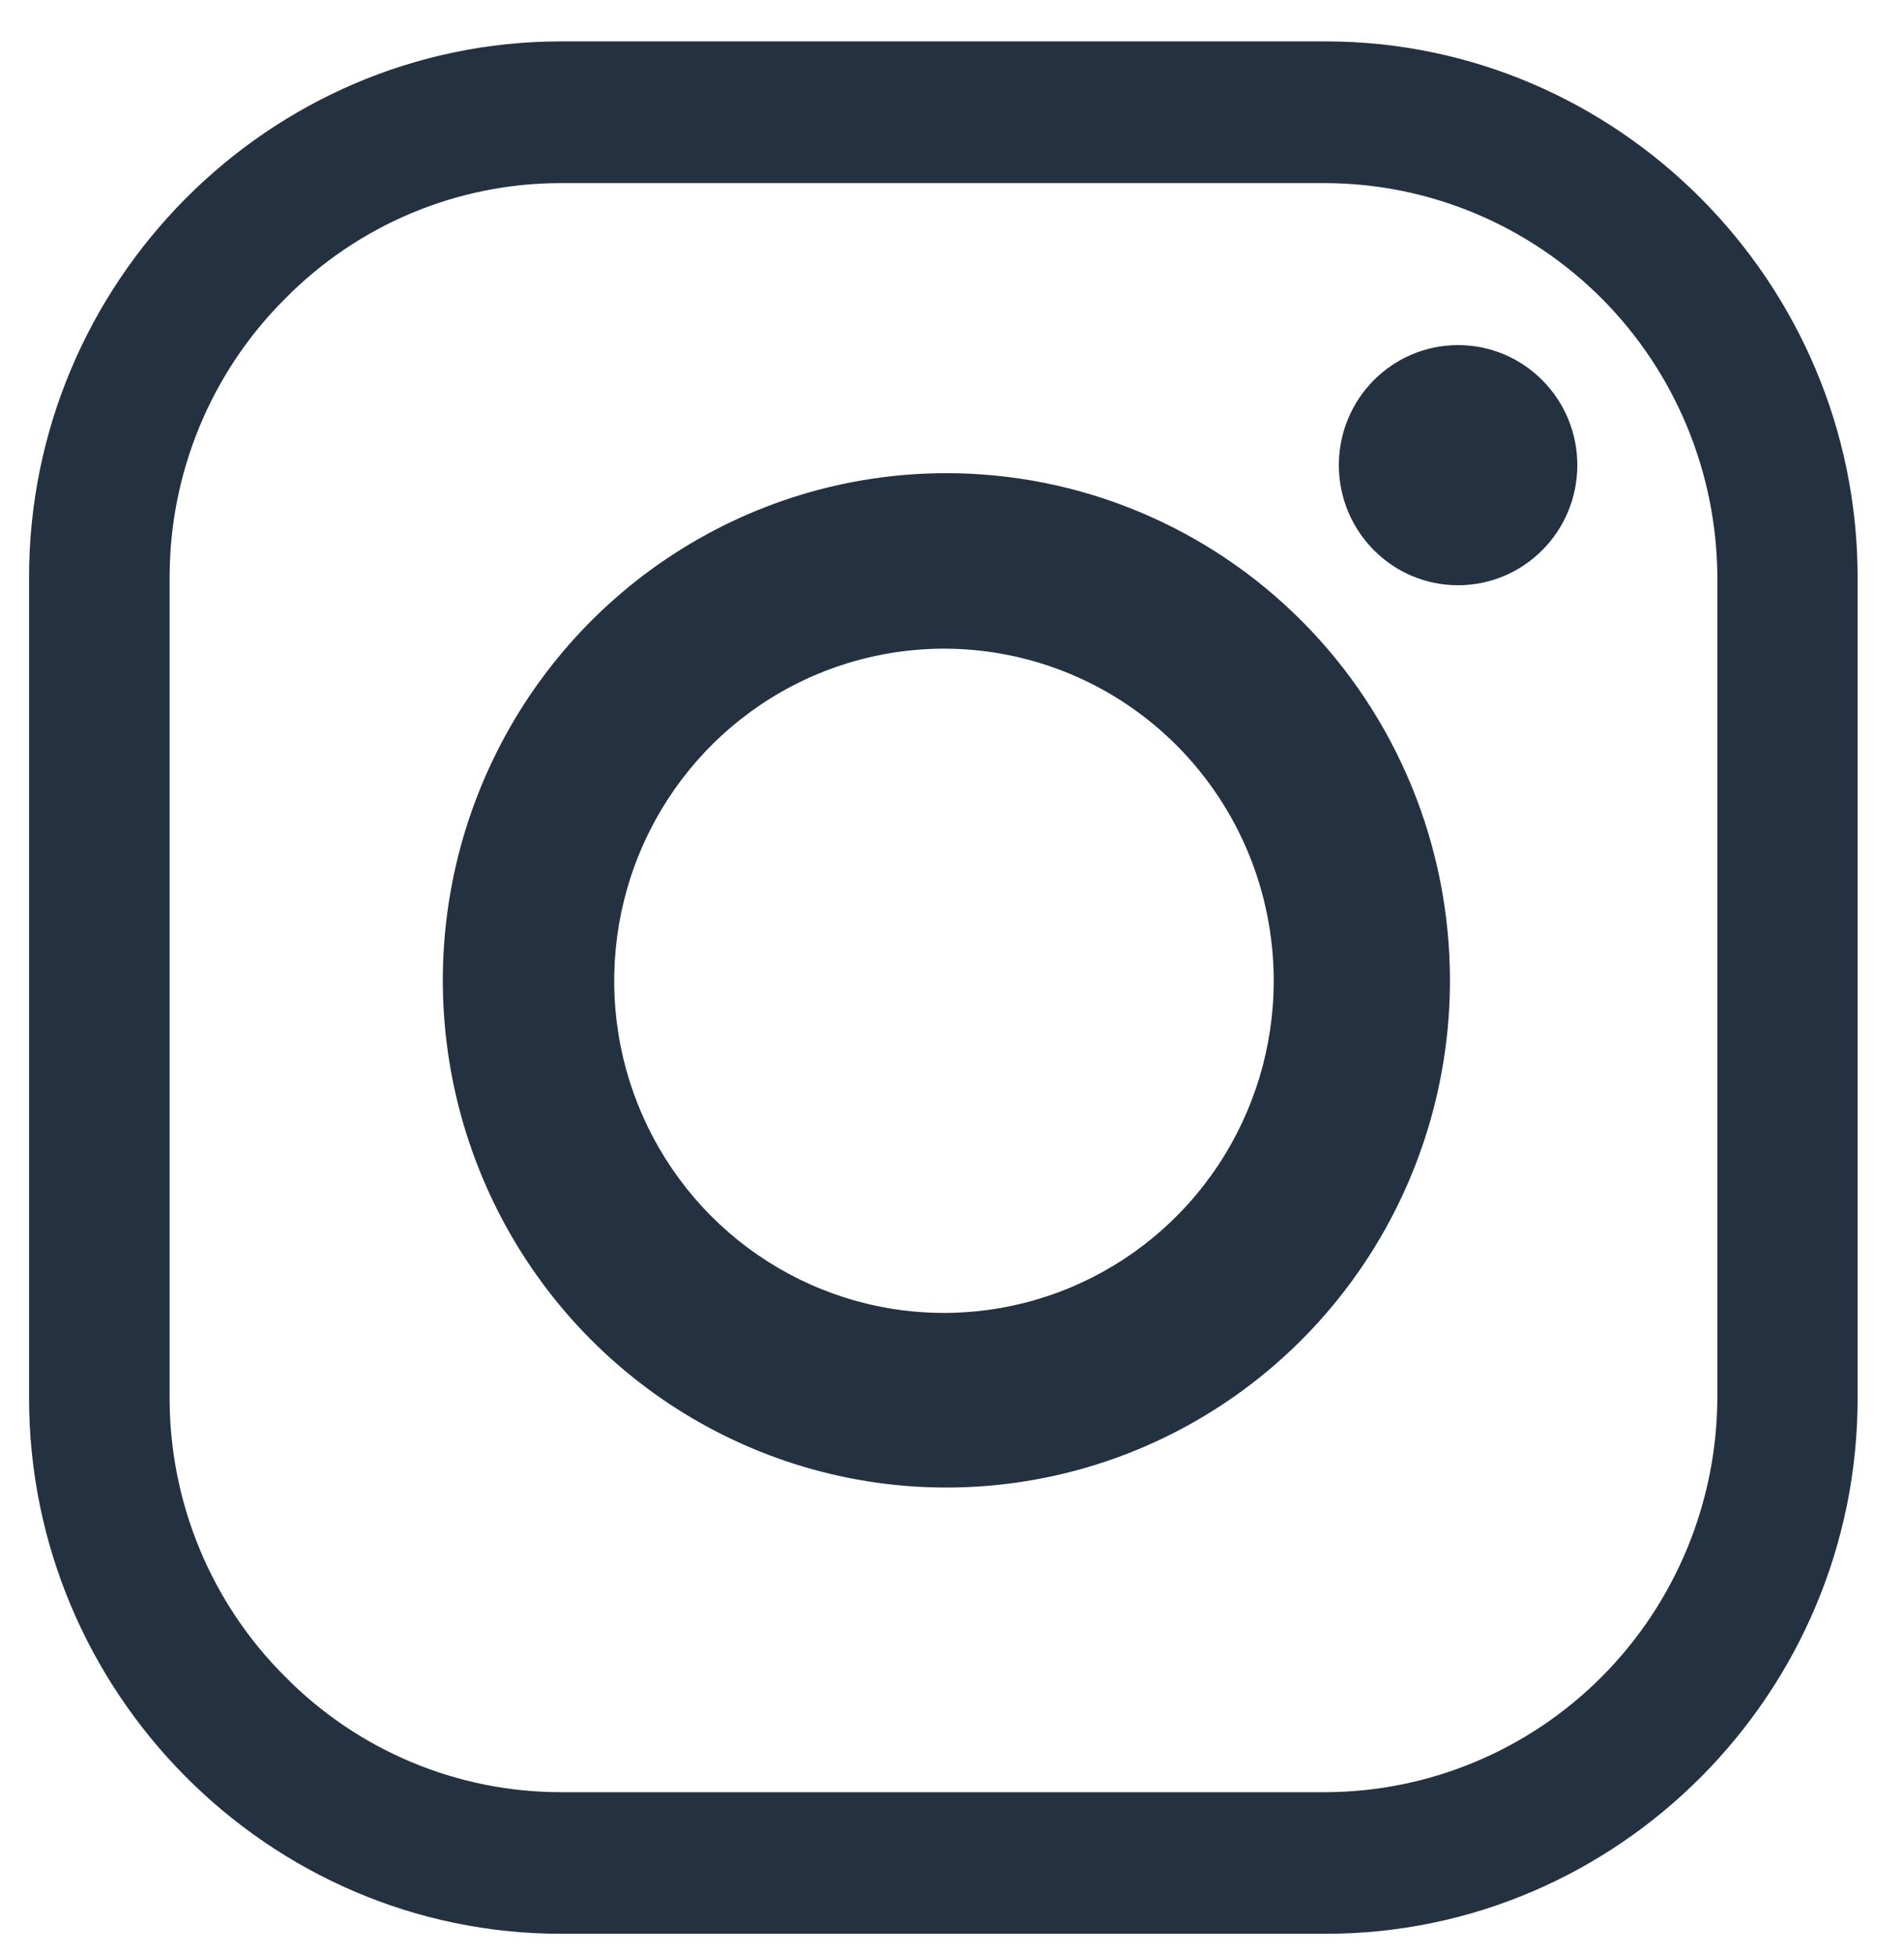 <svg width="38" height="39" viewBox="0 0 38 39" fill="none" xmlns="http://www.w3.org/2000/svg">
<path d="M26.462 38.58H11.198C5.358 38.58 0.58 33.769 0.58 27.89V11.517C0.58 5.637 5.358 0.826 11.198 0.826H26.456C32.296 0.826 37.074 5.637 37.074 11.517V27.89C37.08 33.769 32.302 38.58 26.462 38.58ZM26.462 35.755C28.532 35.747 30.514 34.916 31.977 33.443C33.441 31.969 34.266 29.974 34.275 27.89V11.517C34.266 9.434 33.44 7.438 31.977 5.965C30.513 4.492 28.531 3.661 26.462 3.653H11.198C10.172 3.652 9.157 3.856 8.21 4.253C7.263 4.65 6.404 5.233 5.683 5.966C4.954 6.693 4.376 7.558 3.982 8.511C3.587 9.464 3.385 10.486 3.385 11.519V27.89C3.385 28.922 3.587 29.945 3.982 30.898C4.376 31.851 4.954 32.716 5.683 33.443C6.404 34.176 7.263 34.758 8.21 35.155C9.157 35.552 10.172 35.756 11.198 35.755H26.462Z" fill="#233140"/>
<path d="M28.938 19.559C28.938 21.56 28.349 23.516 27.244 25.18C26.14 26.844 24.57 28.141 22.734 28.907C20.898 29.673 18.877 29.873 16.927 29.483C14.978 29.093 13.187 28.129 11.781 26.714C10.376 25.299 9.419 23.496 9.031 21.533C8.643 19.57 8.842 17.535 9.603 15.687C10.364 13.838 11.652 12.257 13.305 11.146C14.957 10.034 16.9 9.44 18.888 9.44C20.208 9.44 21.515 9.702 22.734 10.21C23.954 10.719 25.062 11.464 25.995 12.404C26.928 13.343 27.668 14.459 28.173 15.686C28.678 16.914 28.938 18.23 28.938 19.559V19.559ZM18.84 12.941C17.538 12.941 16.265 13.33 15.183 14.058C14.101 14.786 13.257 15.821 12.759 17.032C12.261 18.242 12.131 19.575 12.384 20.86C12.638 22.145 13.265 23.326 14.185 24.253C15.106 25.179 16.279 25.811 17.555 26.066C18.832 26.322 20.155 26.191 21.358 25.689C22.56 25.188 23.588 24.339 24.311 23.249C25.035 22.16 25.421 20.879 25.421 19.568C25.421 18.698 25.251 17.836 24.921 17.032C24.59 16.228 24.105 15.497 23.494 14.882C22.883 14.267 22.157 13.778 21.358 13.445C20.56 13.113 19.704 12.941 18.84 12.941V12.941Z" fill="#233140"/>
<path d="M29.1 11.676C30.414 11.676 31.48 10.603 31.48 9.28C31.48 7.957 30.414 6.885 29.1 6.885C27.786 6.885 26.721 7.957 26.721 9.28C26.721 10.603 27.786 11.676 29.1 11.676Z" fill="#233140"/>
</svg>
